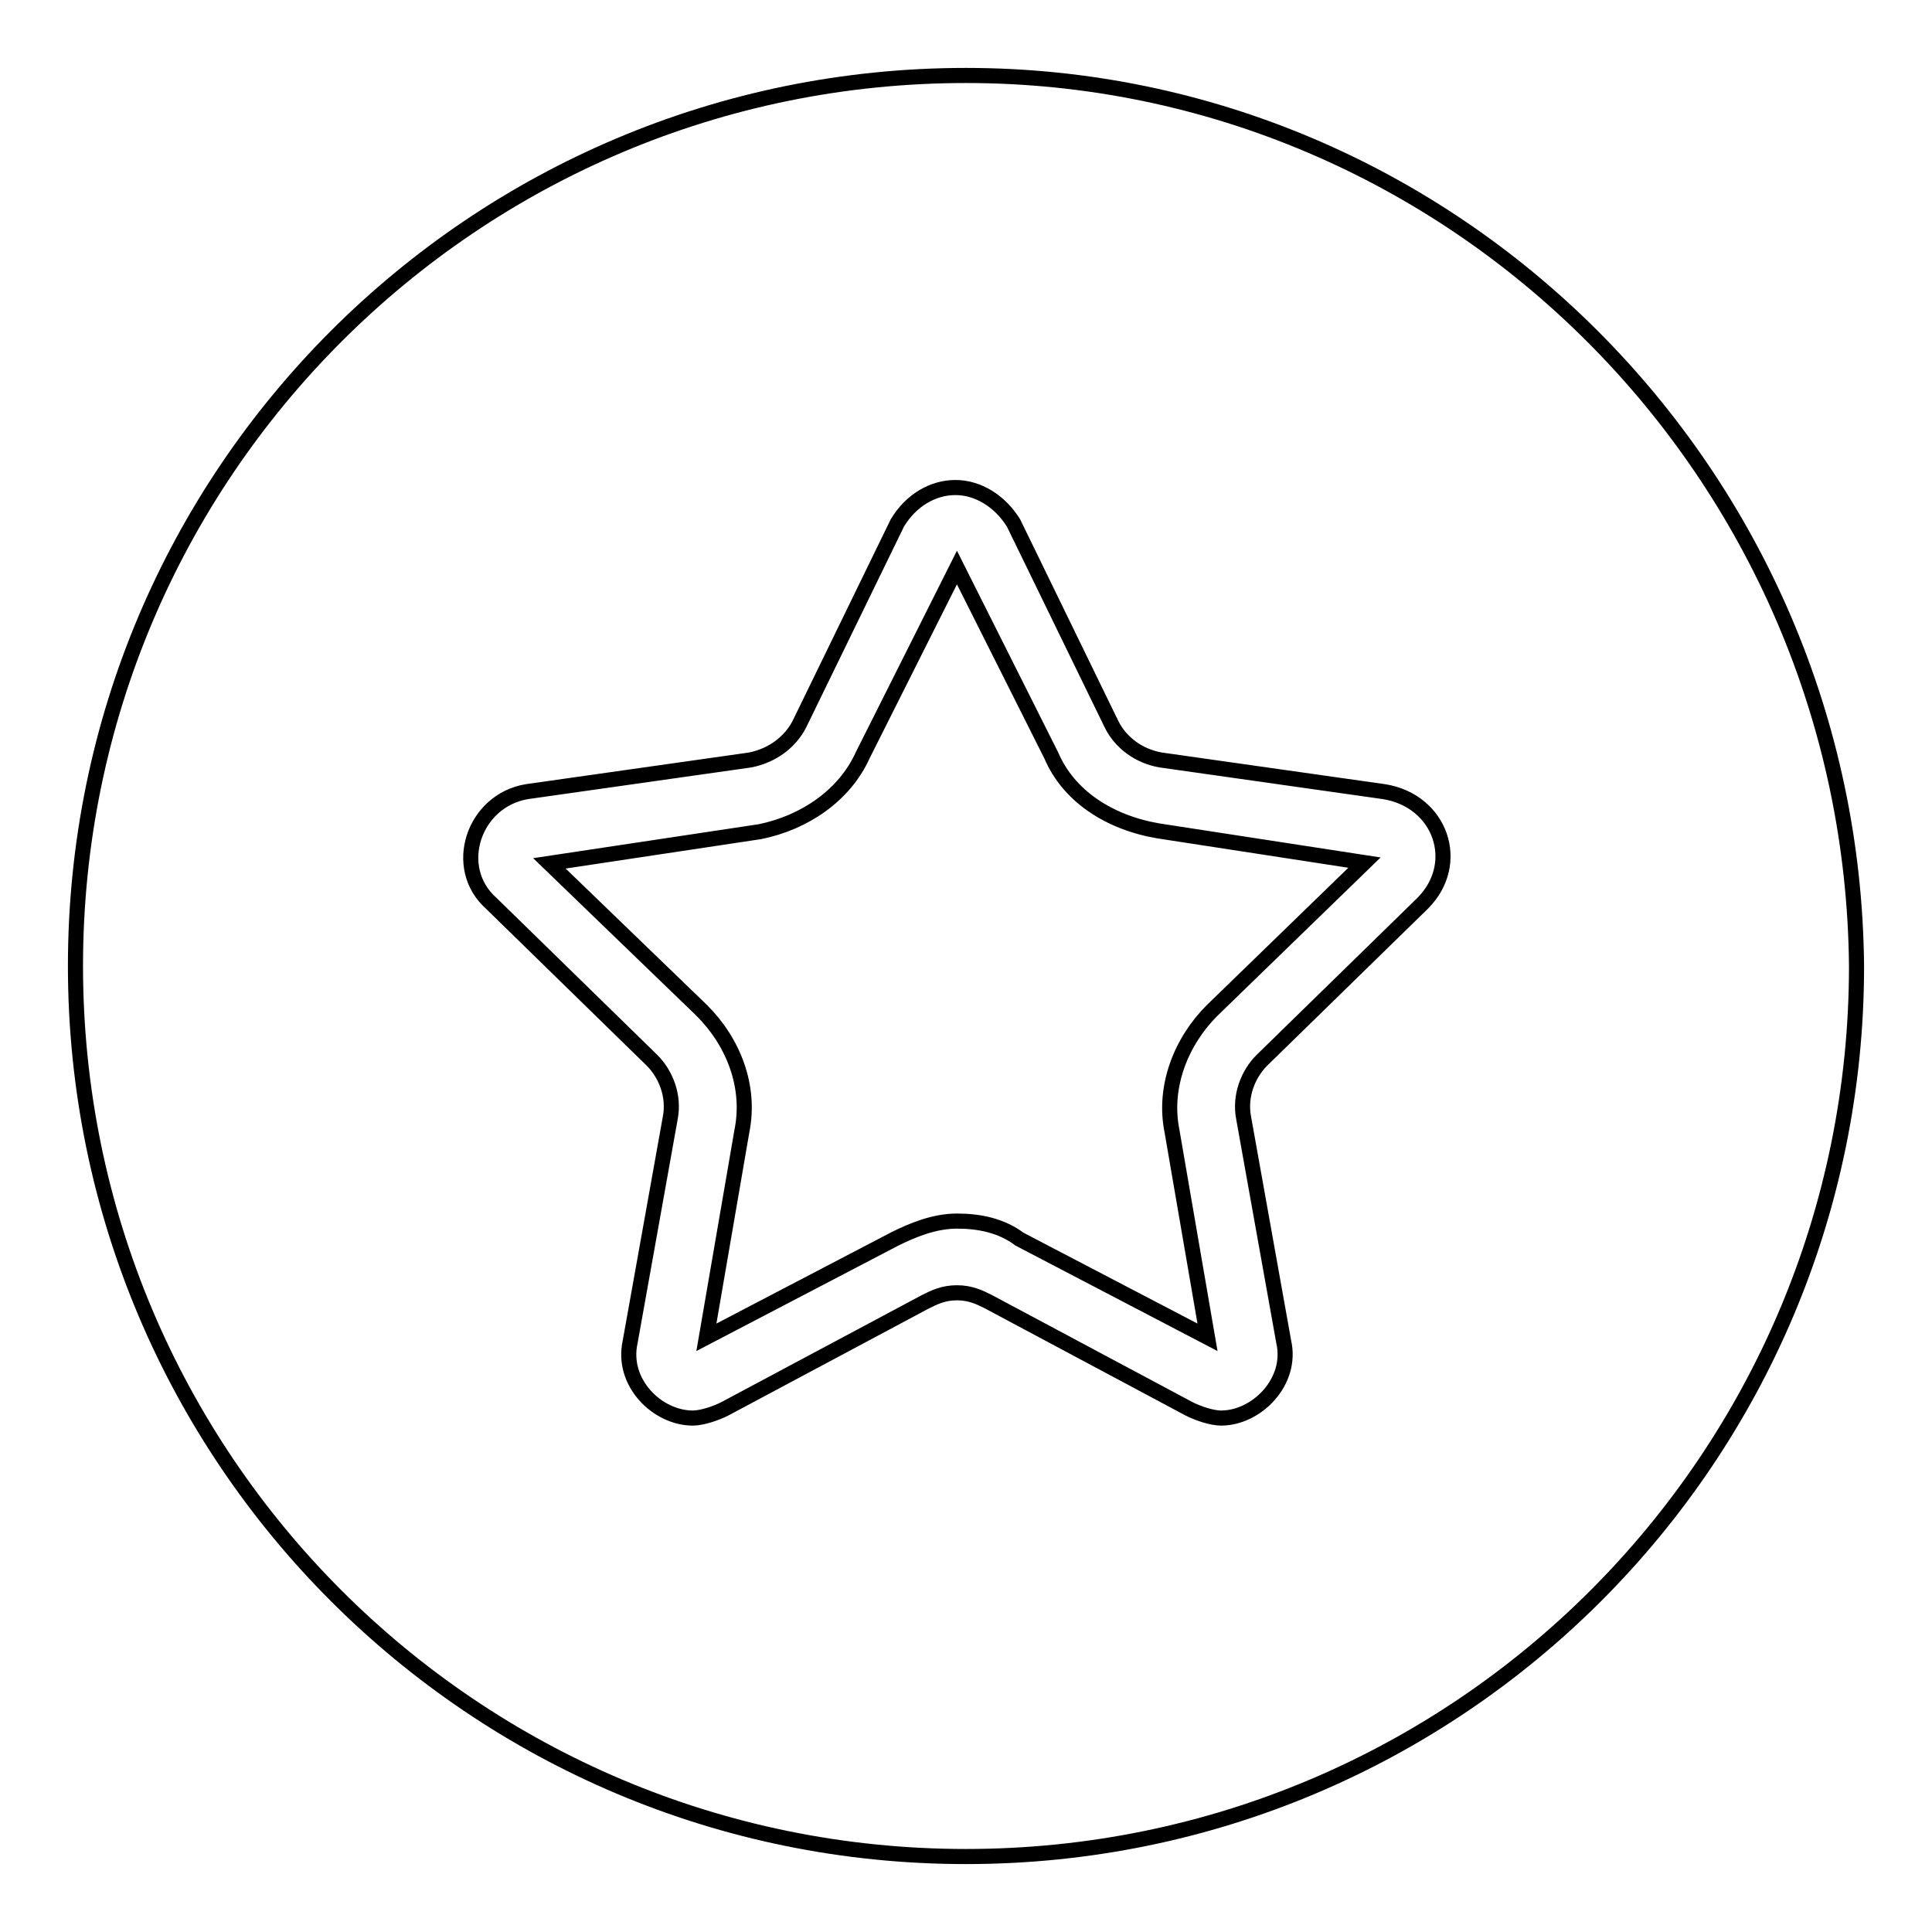 <?xml version="1.0" encoding="utf-8"?>
<!-- Svg Vector Icons : http://www.onlinewebfonts.com/icon -->
<!DOCTYPE svg PUBLIC "-//W3C//DTD SVG 1.1//EN" "http://www.w3.org/Graphics/SVG/1.1/DTD/svg11.dtd">
<svg version="1.1" xmlns="http://www.w3.org/2000/svg" xmlns:xlink="http://www.w3.org/1999/xlink" x="0px" y="0px" viewBox="0 0 256 256" enable-background="new 0 0 256 256" xml:space="preserve">
<g> <path stroke-width="2" fill-opacity="0" stroke="#000000"  d="M139.3,100.1l-12.5-24.9l-12.5,24.9c-2.4,5.3-7.7,8.9-13.6,10.1l-27.9,4.2L93,133.9 c4.2,4.2,6.5,10.1,5.3,16l-4.7,27.3l24.9-13c2.4-1.2,5.3-2.4,8.3-2.4c3,0,5.9,0.6,8.3,2.4l24.9,13l-4.7-27.3 c-1.2-5.9,1.2-11.9,5.3-16l20.2-19.6l-27.3-4.2C147,109,141.6,105.5,139.3,100.1L139.3,100.1z M128,10C62.8,10,10,62.8,10,128 c0,65.2,52.8,118,118,118c65.2,0,118-52.8,118-118C245.4,62.8,192.6,10,128,10z M188.5,119.7l-21.3,20.8c-1.8,1.8-3,4.7-2.4,7.7 l5.3,29.6c1.2,5.3-3.6,10.1-8.3,10.1c-1.2,0-3-0.6-4.2-1.2L131,172.5c-1.2-0.6-2.4-1.2-4.2-1.2s-3,0.6-4.2,1.2L96,186.7 c-1.2,0.6-3,1.2-4.2,1.2c-4.7,0-9.5-4.7-8.3-10.1l5.3-29.6c0.6-3-0.6-5.9-2.4-7.7l-21.3-20.8c-5.3-4.7-2.4-13.6,4.7-14.8l29.6-4.2 c3-0.6,5.3-2.4,6.5-4.7l13-26.7c1.8-3,4.7-4.7,7.7-4.7c3,0,5.9,1.8,7.7,4.7l13,26.7c1.2,2.4,3.6,4.2,6.5,4.7l29.6,4.2 C190.9,106.1,193.8,114.4,188.5,119.7L188.5,119.7z"/></g>
</svg>